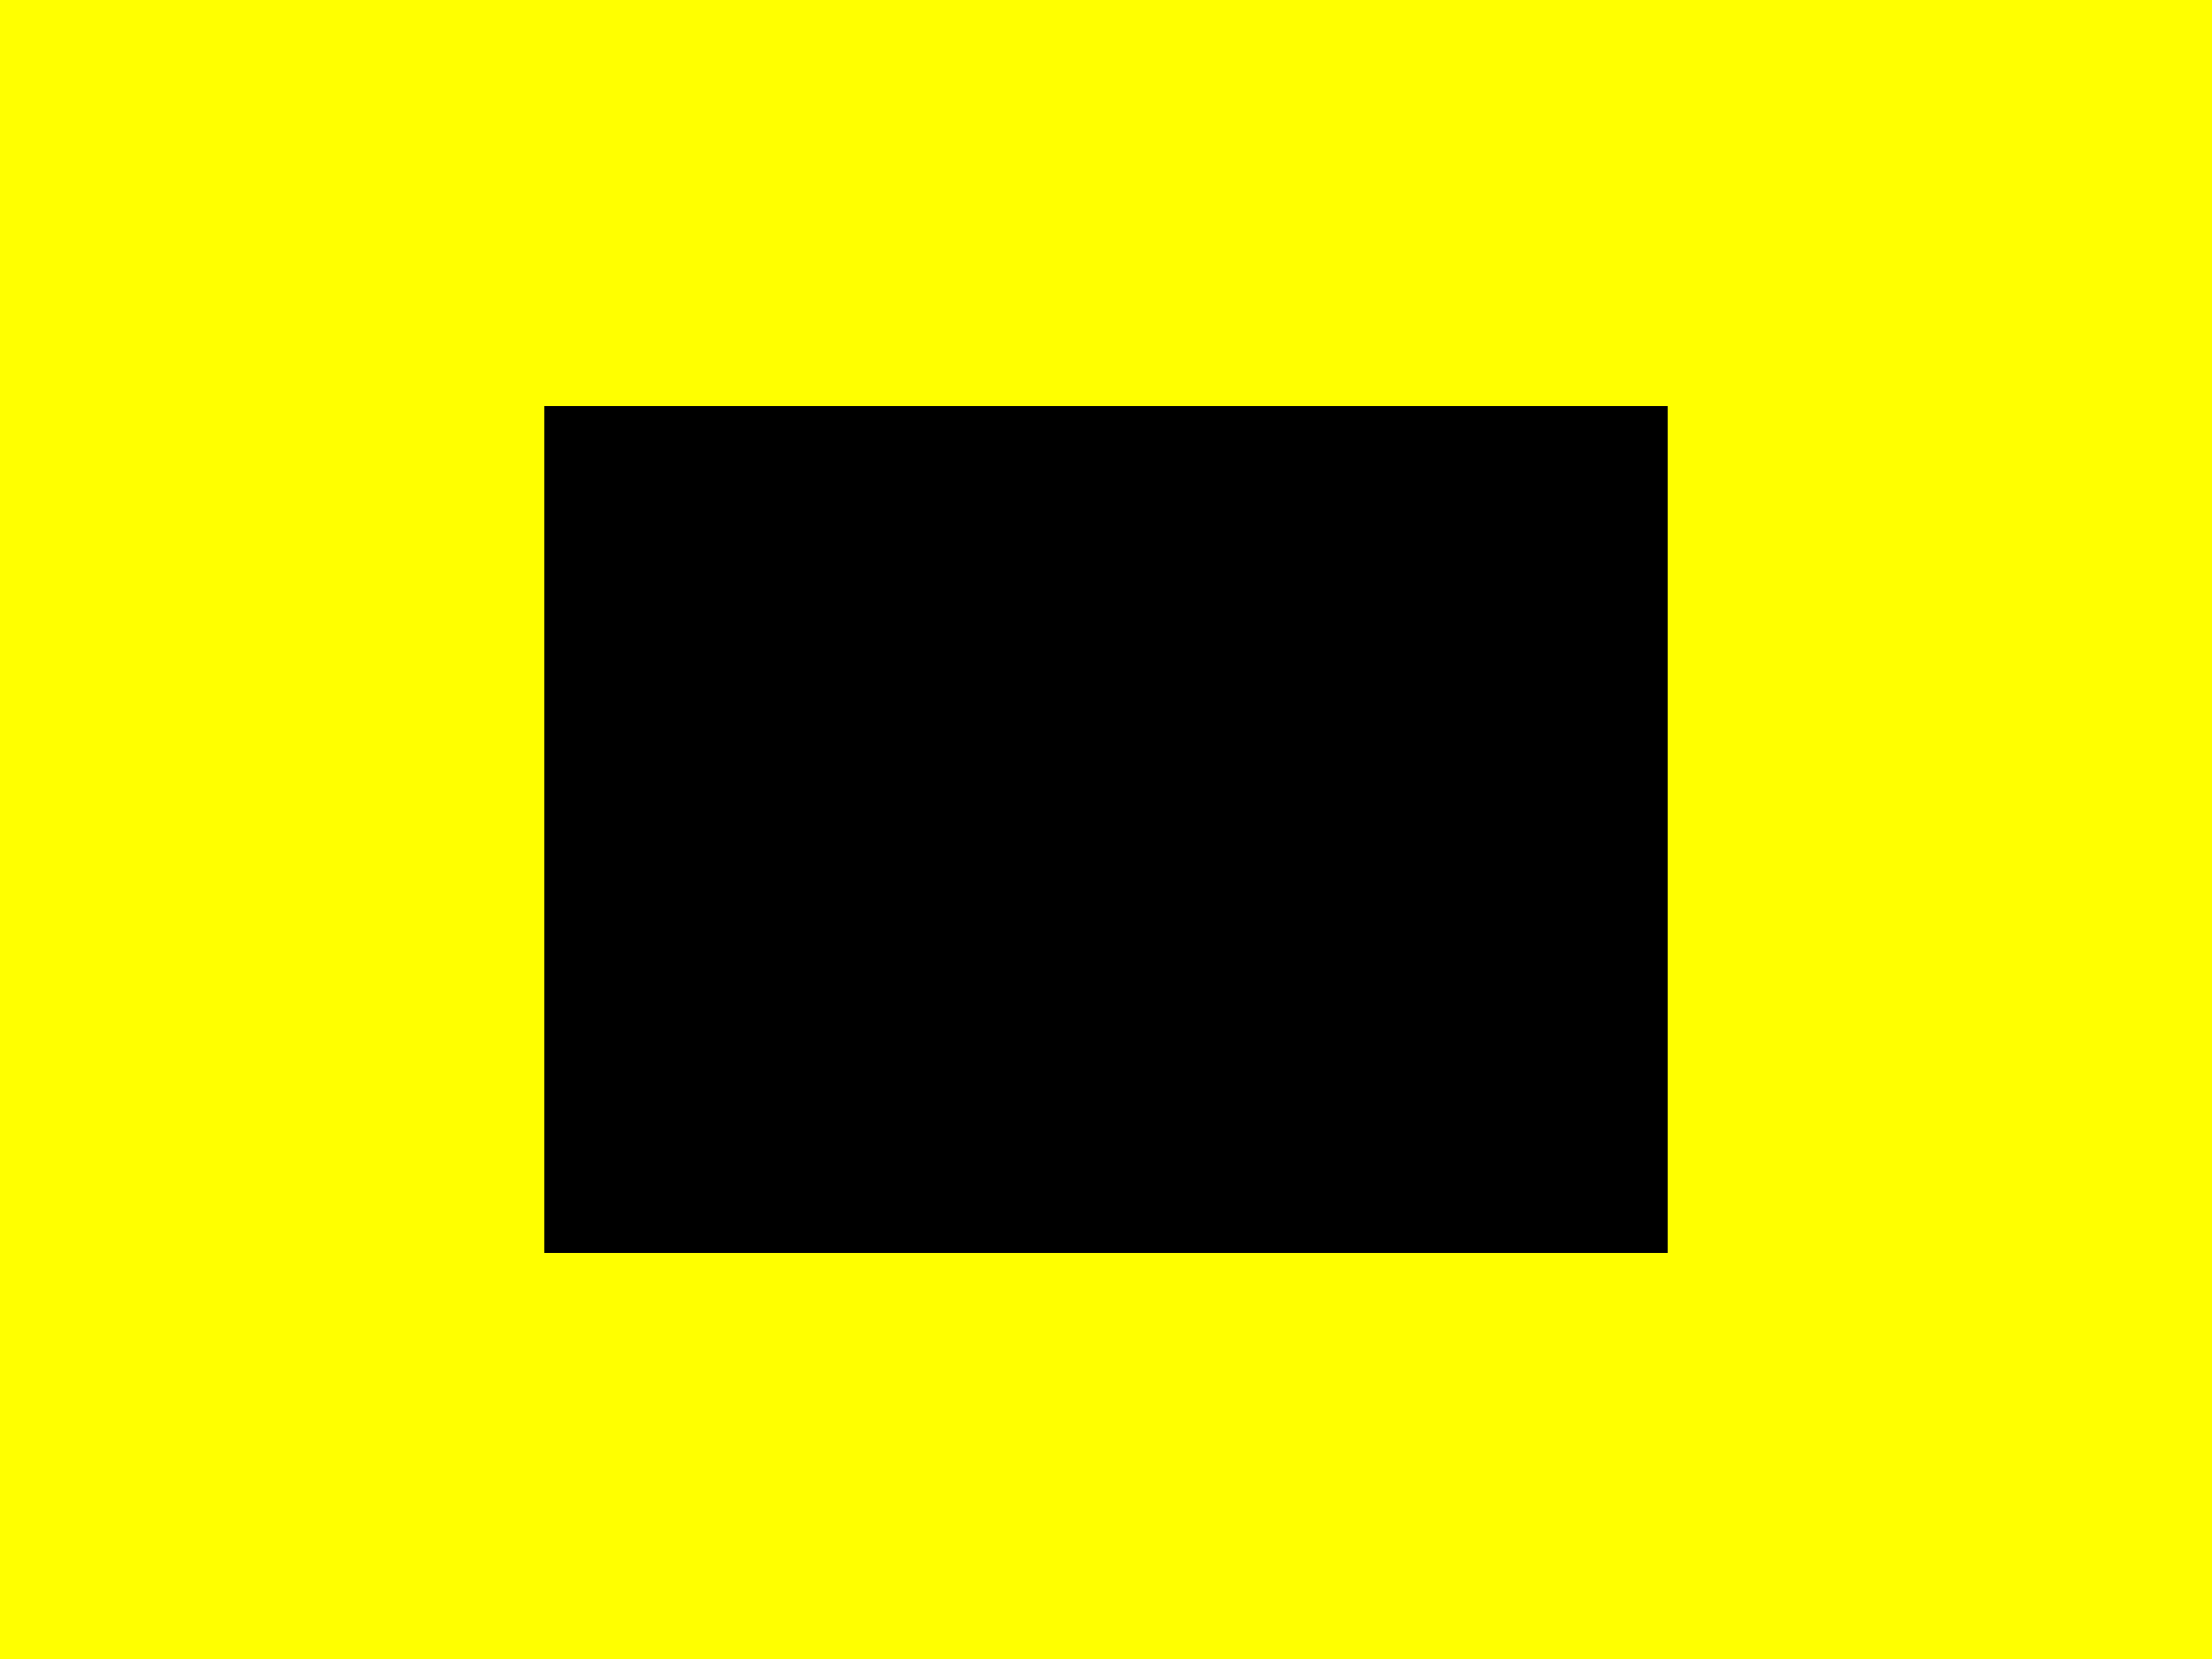 <?xml version="1.0" standalone="yes"?>

<svg:svg width="4in" height="3in" xmlns:svg="http://www.w3.org/2000/svg">
  <svg:title>New Viewport</svg:title>
  <svg:desc>This SVG drawing embeds another one,
        thus establishing a new viewport
  </svg:desc>
  <svg:rect width="100%" height="100%" style="fill:yellow"/>
  <!-- The following statement establishing a new viewport
       and renders SVG drawing B into that viewport -->
  <svg:svg x="25%" y="25%" width="50%" height="50%">
    <!-- drawing B goes here -->
    <svg:rect width="100%" height="100%" style="fill:blue"/>
  </svg:svg>
  <svg:rect x="25%" y="25%" width="50%" height="50%" style="stroke:black; stroke-width:3"/>
</svg:svg>

